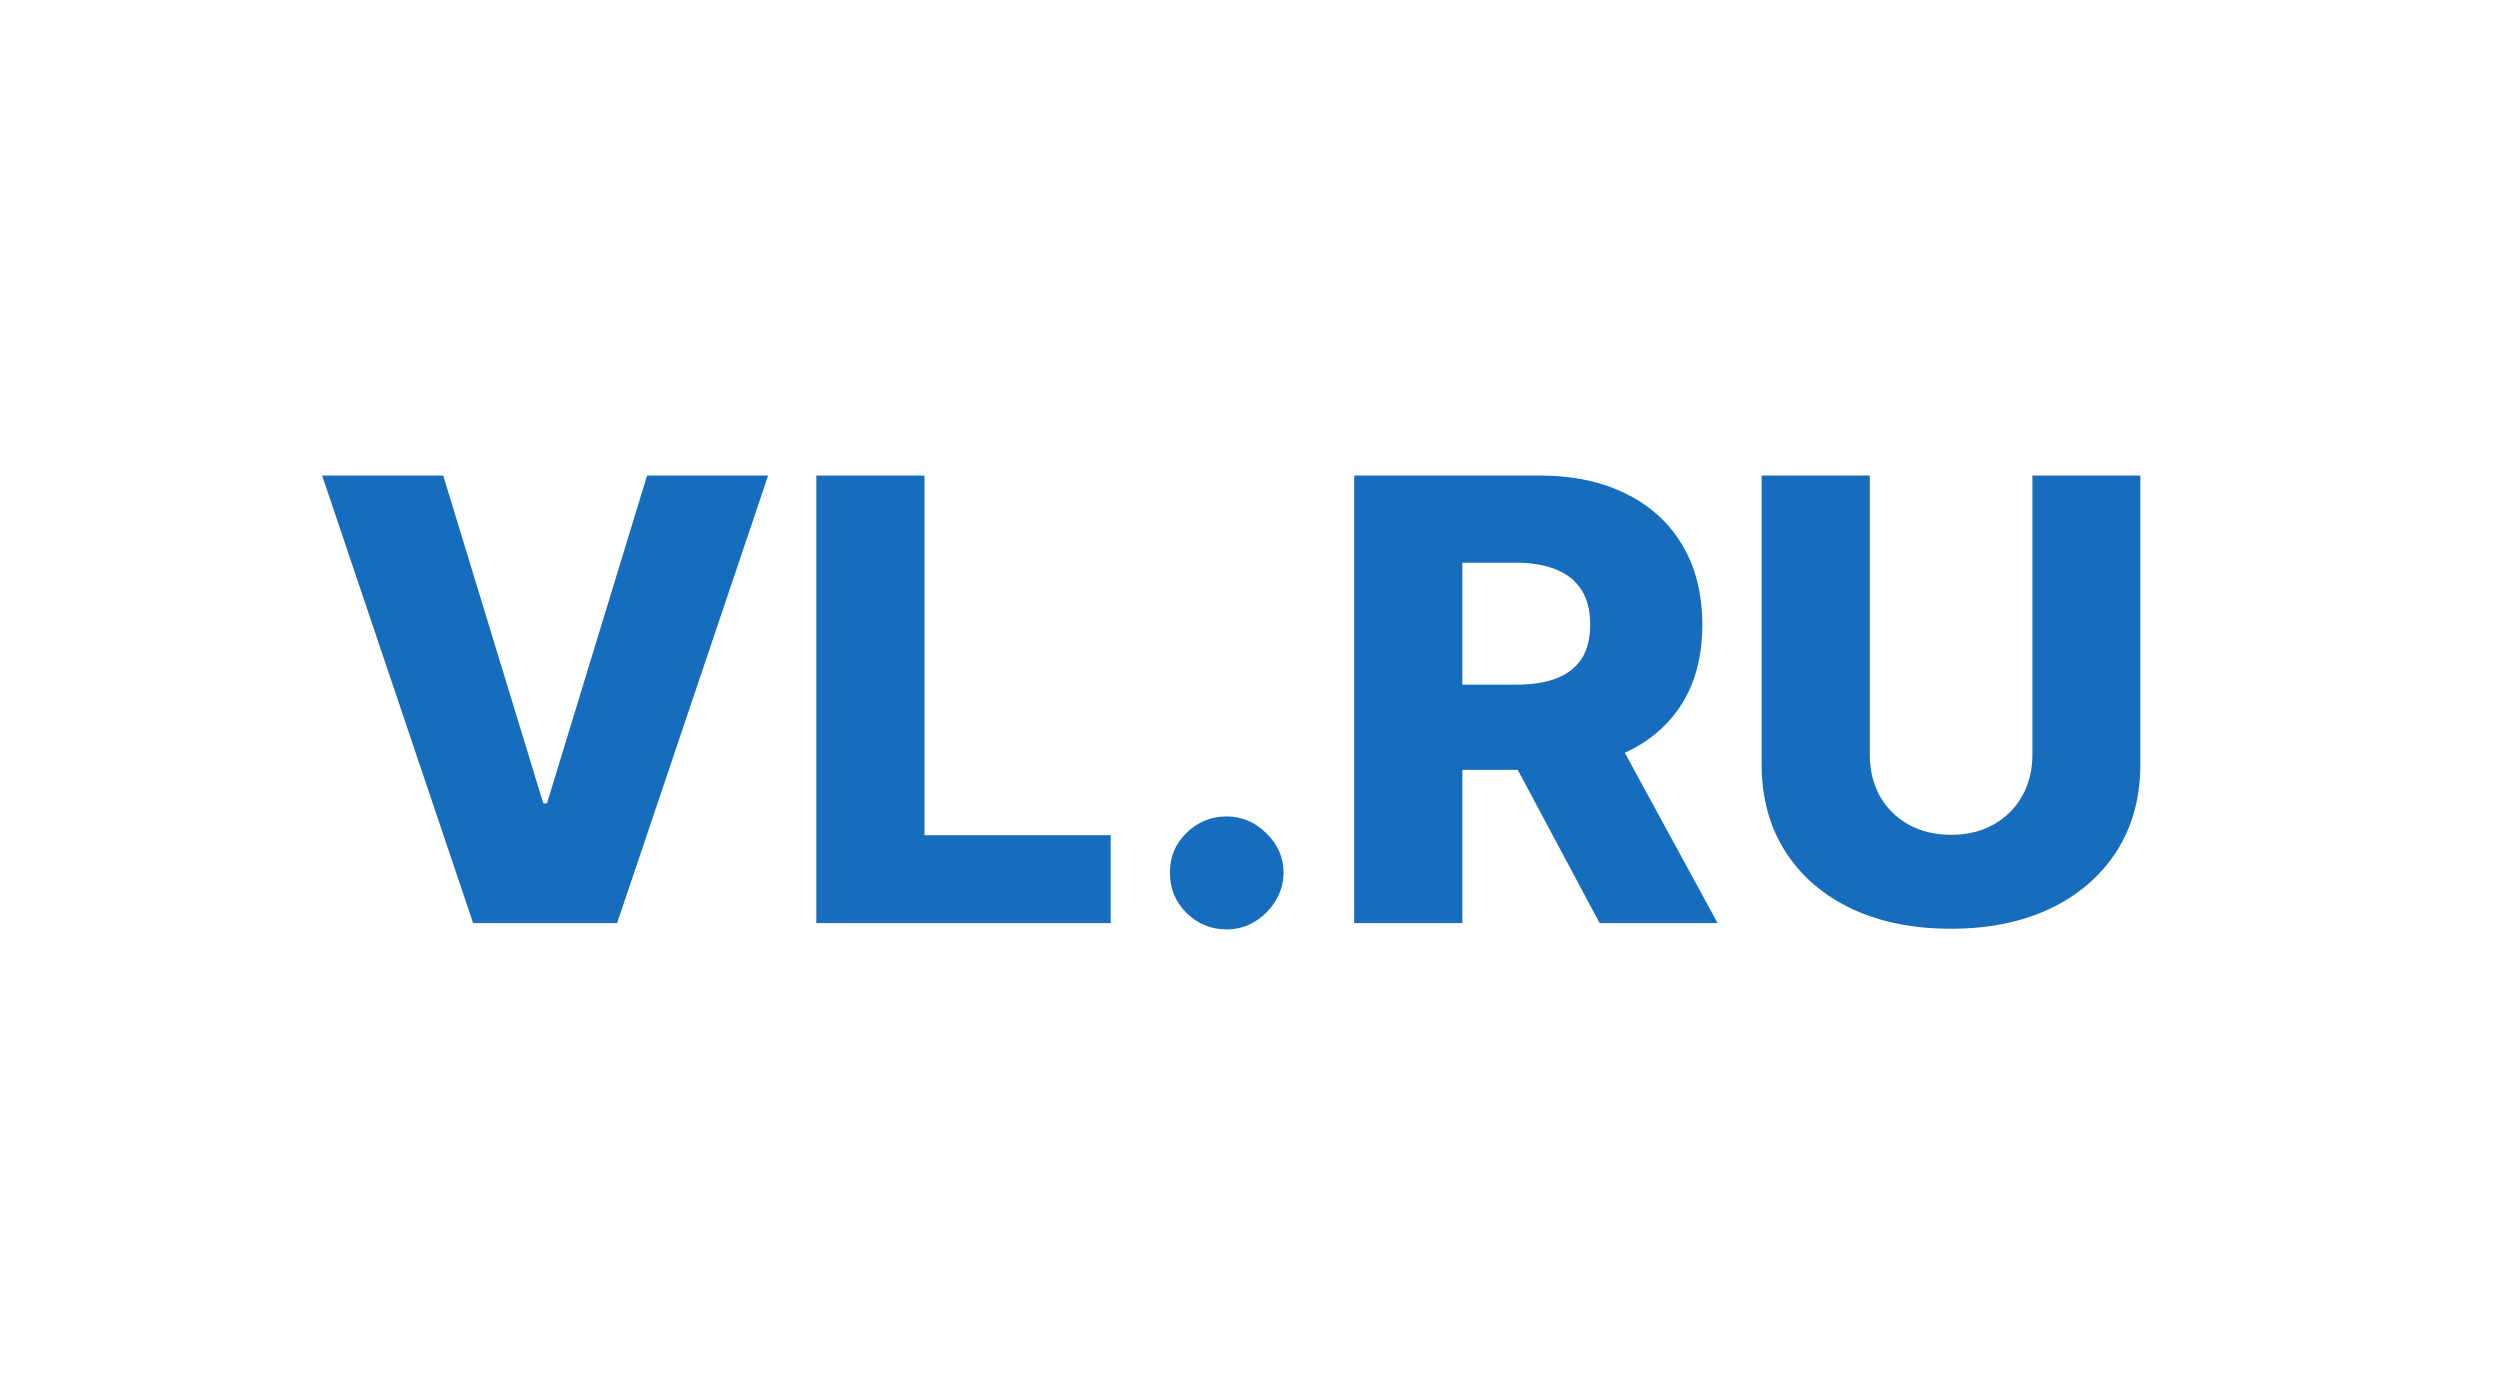 <?xml version="1.0" encoding="UTF-8"?> <svg xmlns="http://www.w3.org/2000/svg" width="260" height="144" viewBox="0 0 260 144" fill="none"><rect width="260" height="144" fill="white"></rect><path d="M46.091 49.455L56.5 83.546H56.886L67.296 49.455H79.886L64.182 96H49.205L33.5 49.455H46.091ZM84.898 96V49.455H96.148V86.864H115.511V96H84.898ZM127.585 96.659C125.949 96.659 124.547 96.083 123.381 94.932C122.229 93.78 121.661 92.386 121.676 90.75C121.661 89.144 122.229 87.773 123.381 86.636C124.547 85.485 125.949 84.909 127.585 84.909C129.131 84.909 130.494 85.485 131.676 86.636C132.873 87.773 133.479 89.144 133.494 90.75C133.479 91.841 133.191 92.833 132.631 93.727C132.085 94.621 131.366 95.333 130.472 95.864C129.593 96.394 128.631 96.659 127.585 96.659ZM140.835 96V49.455H160.062C163.547 49.455 166.555 50.083 169.085 51.341C171.631 52.583 173.593 54.371 174.972 56.705C176.35 59.023 177.04 61.773 177.04 64.954C177.04 68.182 176.335 70.924 174.926 73.182C173.517 75.424 171.517 77.136 168.926 78.318C166.335 79.485 163.267 80.068 159.722 80.068H147.562V71.204H157.631C159.328 71.204 160.744 70.985 161.881 70.546C163.032 70.091 163.903 69.409 164.494 68.5C165.085 67.576 165.381 66.394 165.381 64.954C165.381 63.515 165.085 62.326 164.494 61.386C163.903 60.432 163.032 59.72 161.881 59.25C160.729 58.765 159.313 58.523 157.631 58.523H152.085V96H140.835ZM167.04 74.727L178.631 96H166.358L154.994 74.727H167.04ZM211.369 49.455H222.597V79.477C222.597 82.947 221.771 85.97 220.119 88.546C218.468 91.106 216.165 93.091 213.21 94.5C210.256 95.894 206.824 96.591 202.915 96.591C198.96 96.591 195.506 95.894 192.551 94.5C189.597 93.091 187.301 91.106 185.665 88.546C184.028 85.97 183.21 82.947 183.21 79.477V49.455H194.46V78.5C194.46 80.106 194.809 81.538 195.506 82.796C196.218 84.053 197.21 85.038 198.483 85.75C199.756 86.462 201.233 86.818 202.915 86.818C204.597 86.818 206.066 86.462 207.324 85.75C208.597 85.038 209.589 84.053 210.301 82.796C211.013 81.538 211.369 80.106 211.369 78.5V49.455Z" fill="#176DBD"></path></svg> 